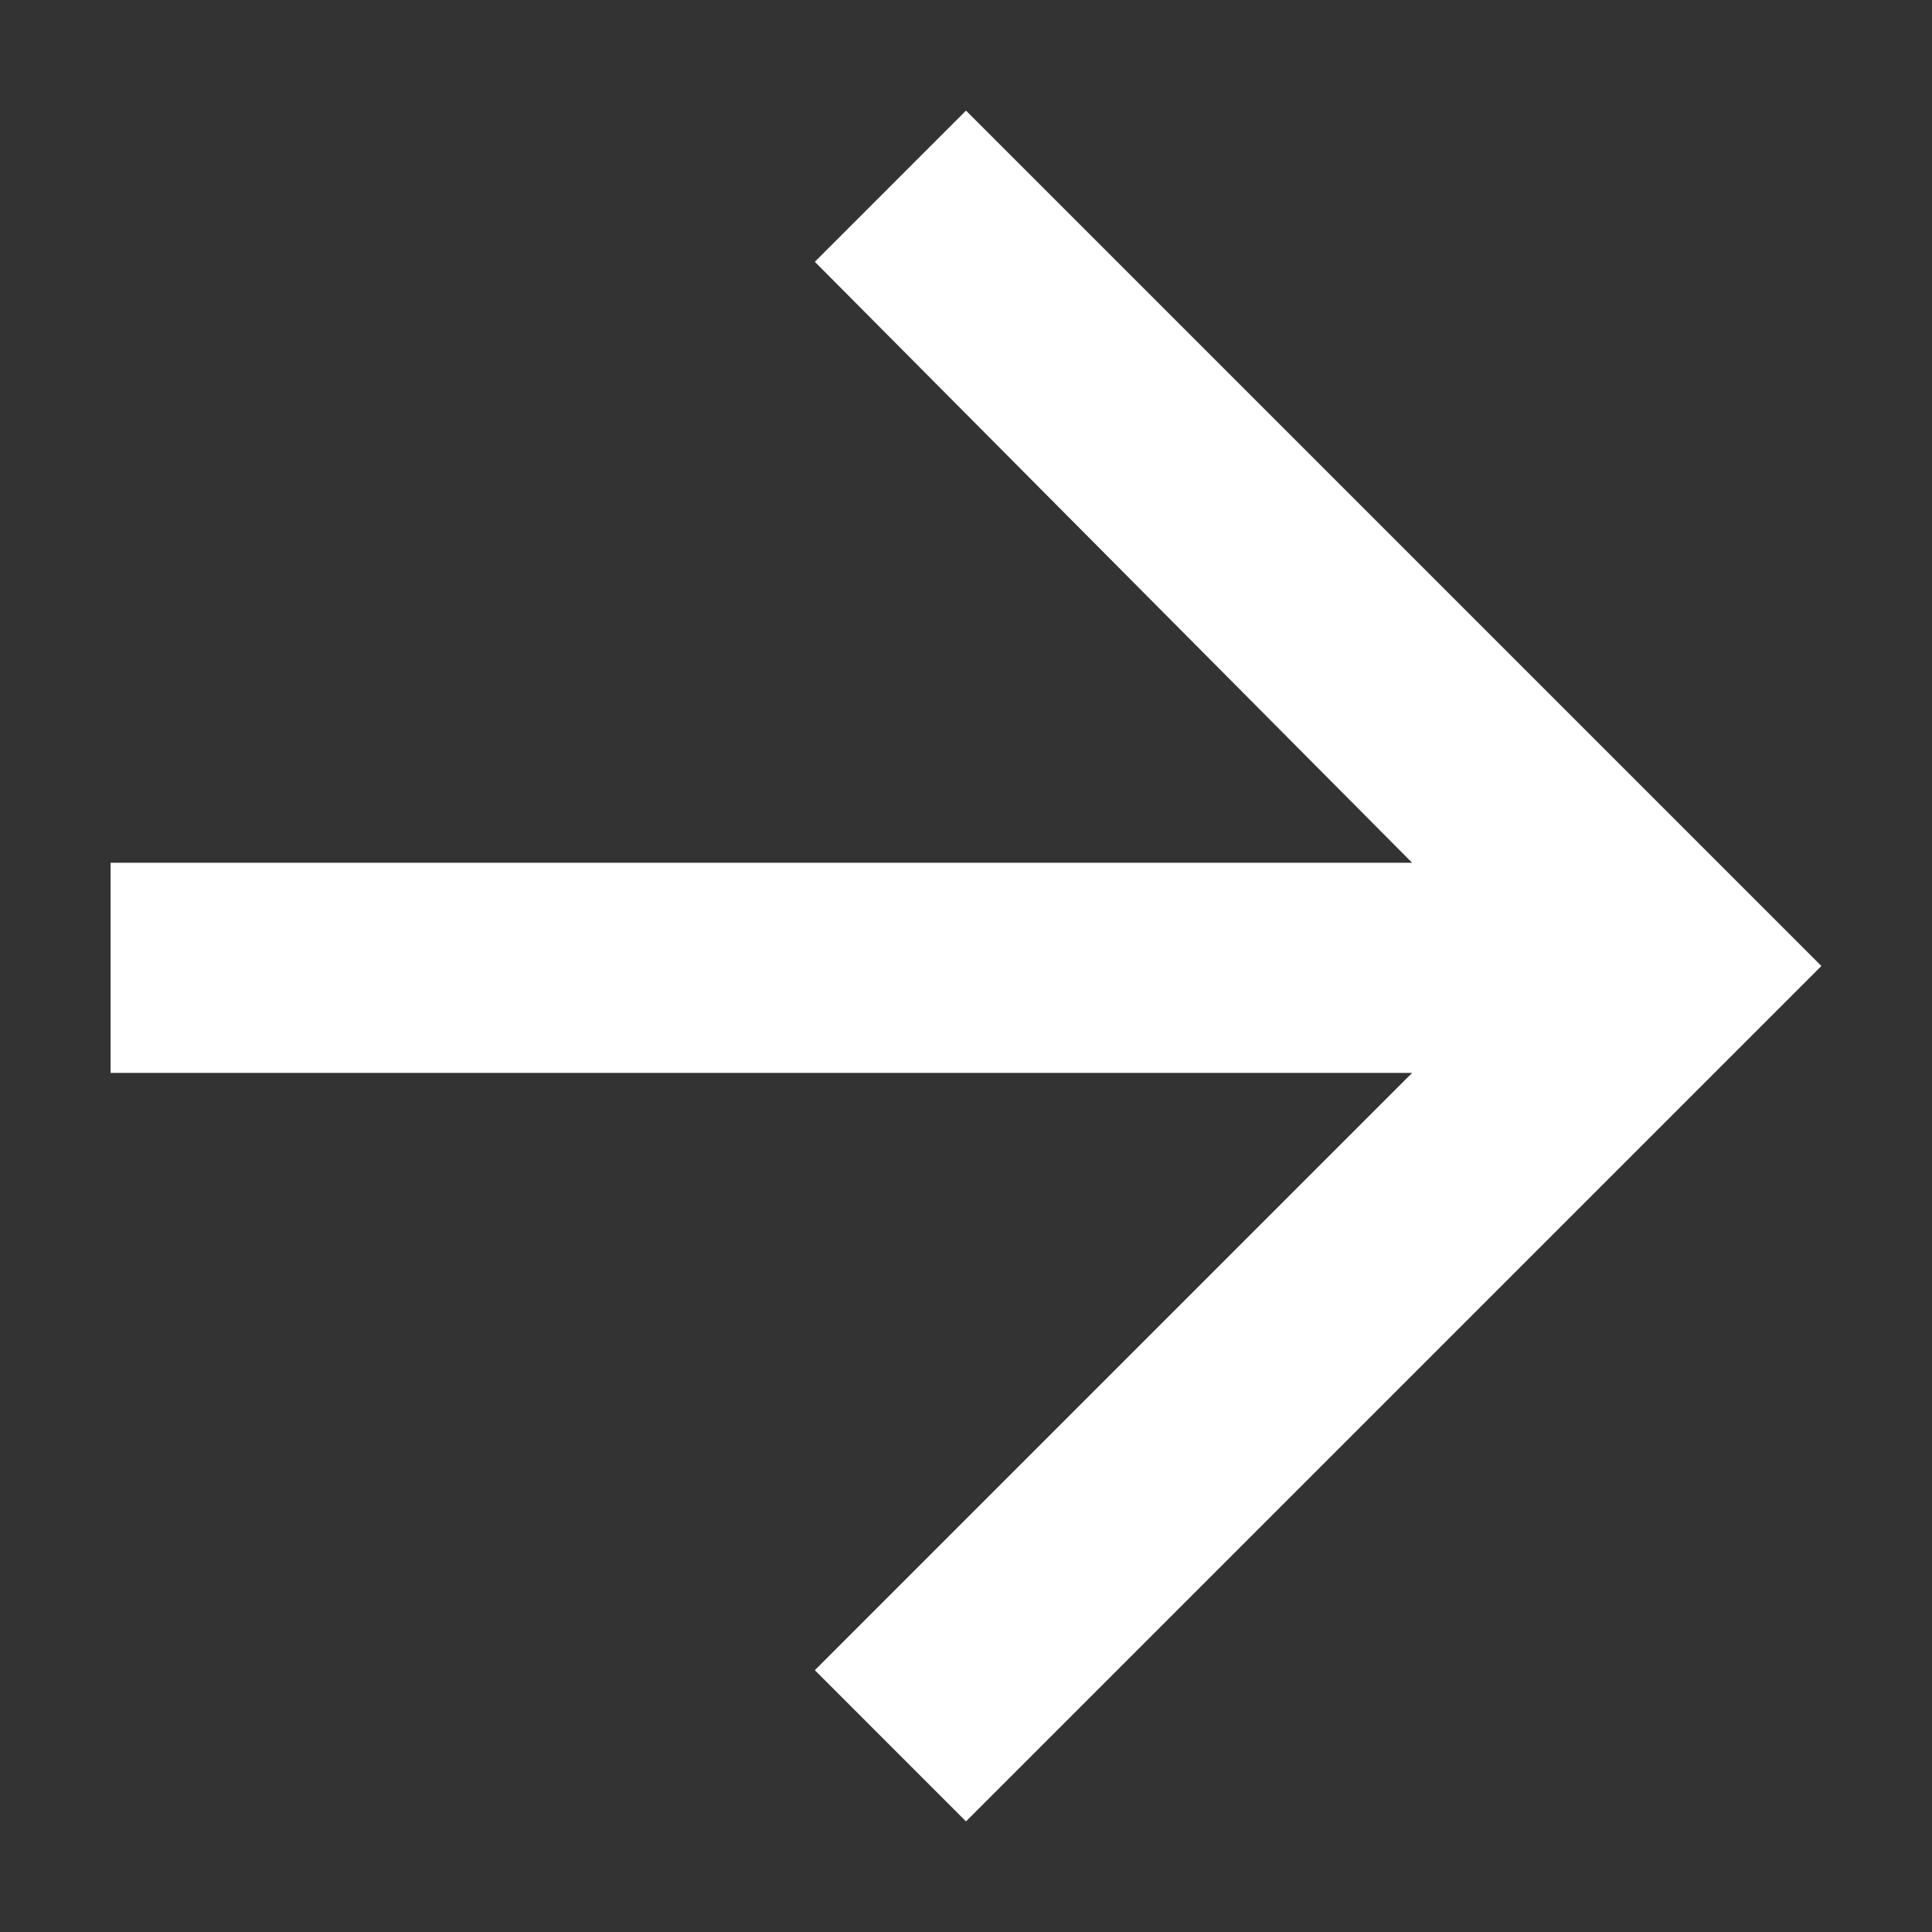 <?xml version="1.0" encoding="utf-8"?>
<!-- Generator: Adobe Illustrator 22.1.0, SVG Export Plug-In . SVG Version: 6.00 Build 0)  -->
<svg version="1.1" id="Layer_1" xmlns="http://www.w3.org/2000/svg" xmlns:xlink="http://www.w3.org/1999/xlink" x="0px" y="0px"
	 viewBox="0 0 52.4 52.4" style="enable-background:new 0 0 52.4 52.4;" xml:space="preserve">
<rect x="0" y="0" width="52.4" height="52.4" fill="#333333" stroke="none"/>
<style type="text/css">
	.st0{fill:#FFFFFF;}
	.st1{fill:#00AEEF;}
	.st2{fill:#B3B3B3;}
	.st3{fill-rule:evenodd;clip-rule:evenodd;fill:#ECECEC;}
	.st4{fill:#CFCFCF;}
	.st5{fill:#00ADED;}
	.st6{fill:none;stroke:#CFCFCF;stroke-width:1.5;stroke-miterlimit:10;}
	.st7{fill:none;stroke:#FFFFFF;stroke-width:1.5;stroke-miterlimit:10;}
	.st8{fill:#D5312D;}
	.st9{fill:#4C5356;}
	.st10{fill:#AFAFAF;}
	.st11{fill:#96C942;}
	.st12{fill:#018789;}
	.st13{fill-rule:evenodd;clip-rule:evenodd;fill:#1C1C1A;}
	.st14{fill-rule:evenodd;clip-rule:evenodd;fill:#E33336;}
	.st15{fill:#E33336;}
	.st16{fill:#1C1C1A;}
	.st17{fill-rule:evenodd;clip-rule:evenodd;fill:#FFD700;}
	.st18{fill-rule:evenodd;clip-rule:evenodd;fill:#008F8F;}
	.st19{fill:#008F8F;}
	.st20{fill:#FFD700;}
	.st21{fill:#243E8F;}
	.st22{fill:#29ACE3;}
	.st23{fill-rule:evenodd;clip-rule:evenodd;fill:#B3B3B3;}
	.st24{fill:#FFFFFF;stroke:#000000;stroke-width:1.393;stroke-miterlimit:10;}
</style>
<polygon class="st0" points="26.2,3 49.4,26.2 26.2,49.4 22.1,45.3 38.3,29.1 3,29.1 3,23.4 38.3,23.4 22.1,7.1 "/>
</svg>
